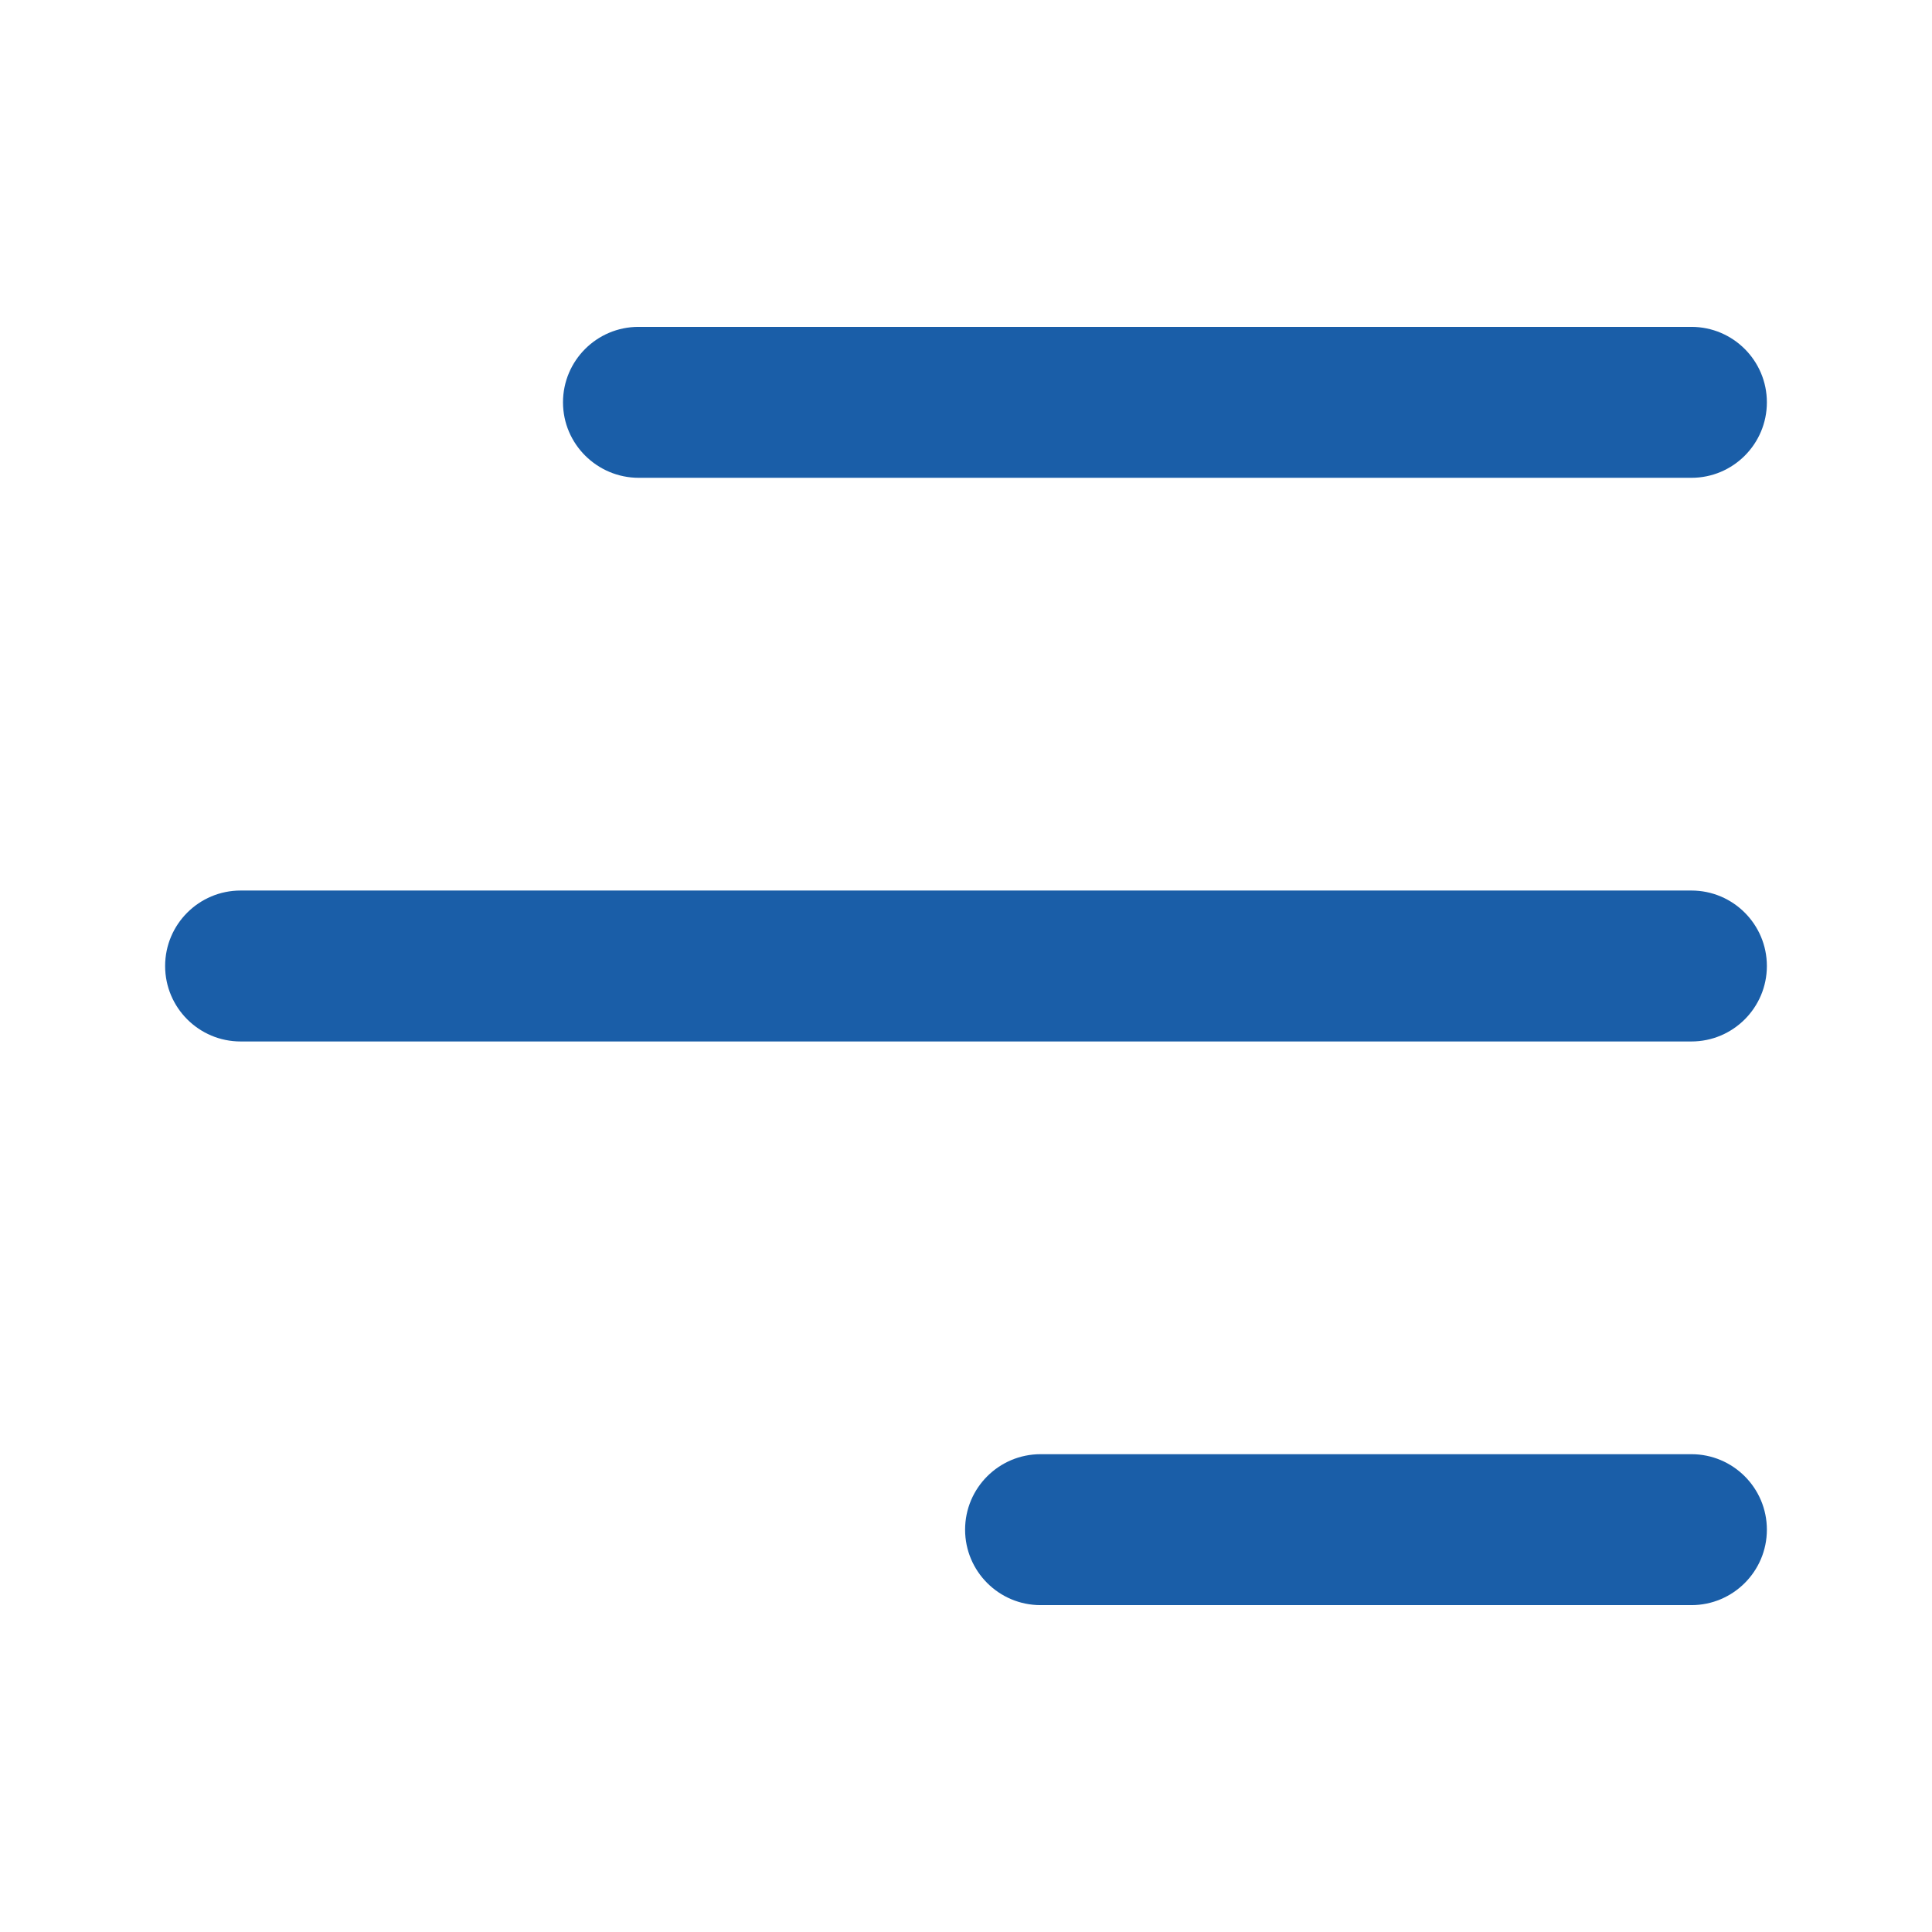 <svg width="32" height="32" viewBox="0 0 32 32" fill="none" xmlns="http://www.w3.org/2000/svg">
<path d="M10.58 7.914H28.015C28.705 7.914 29.265 7.354 29.265 6.664C29.265 5.974 28.705 5.414 28.015 5.414H10.575C9.885 5.414 9.325 5.974 9.325 6.664C9.325 7.354 9.89 7.914 10.58 7.914Z" fill="#1A5EA8"/>
<path d="M3.985 17.25H28.015C28.705 17.25 29.265 16.69 29.265 16C29.265 15.31 28.705 14.75 28.015 14.75H3.985C3.295 14.75 2.735 15.31 2.735 16C2.735 16.69 3.295 17.25 3.985 17.25Z" fill="#1A5EA8"/>
<path d="M17.235 26.586H28.015C28.705 26.586 29.265 26.026 29.265 25.336C29.265 24.646 28.705 24.086 28.015 24.086H17.235C16.545 24.086 15.985 24.646 15.985 25.336C15.985 26.026 16.545 26.586 17.235 26.586Z" fill="#1A5EA8"/>
</svg>
